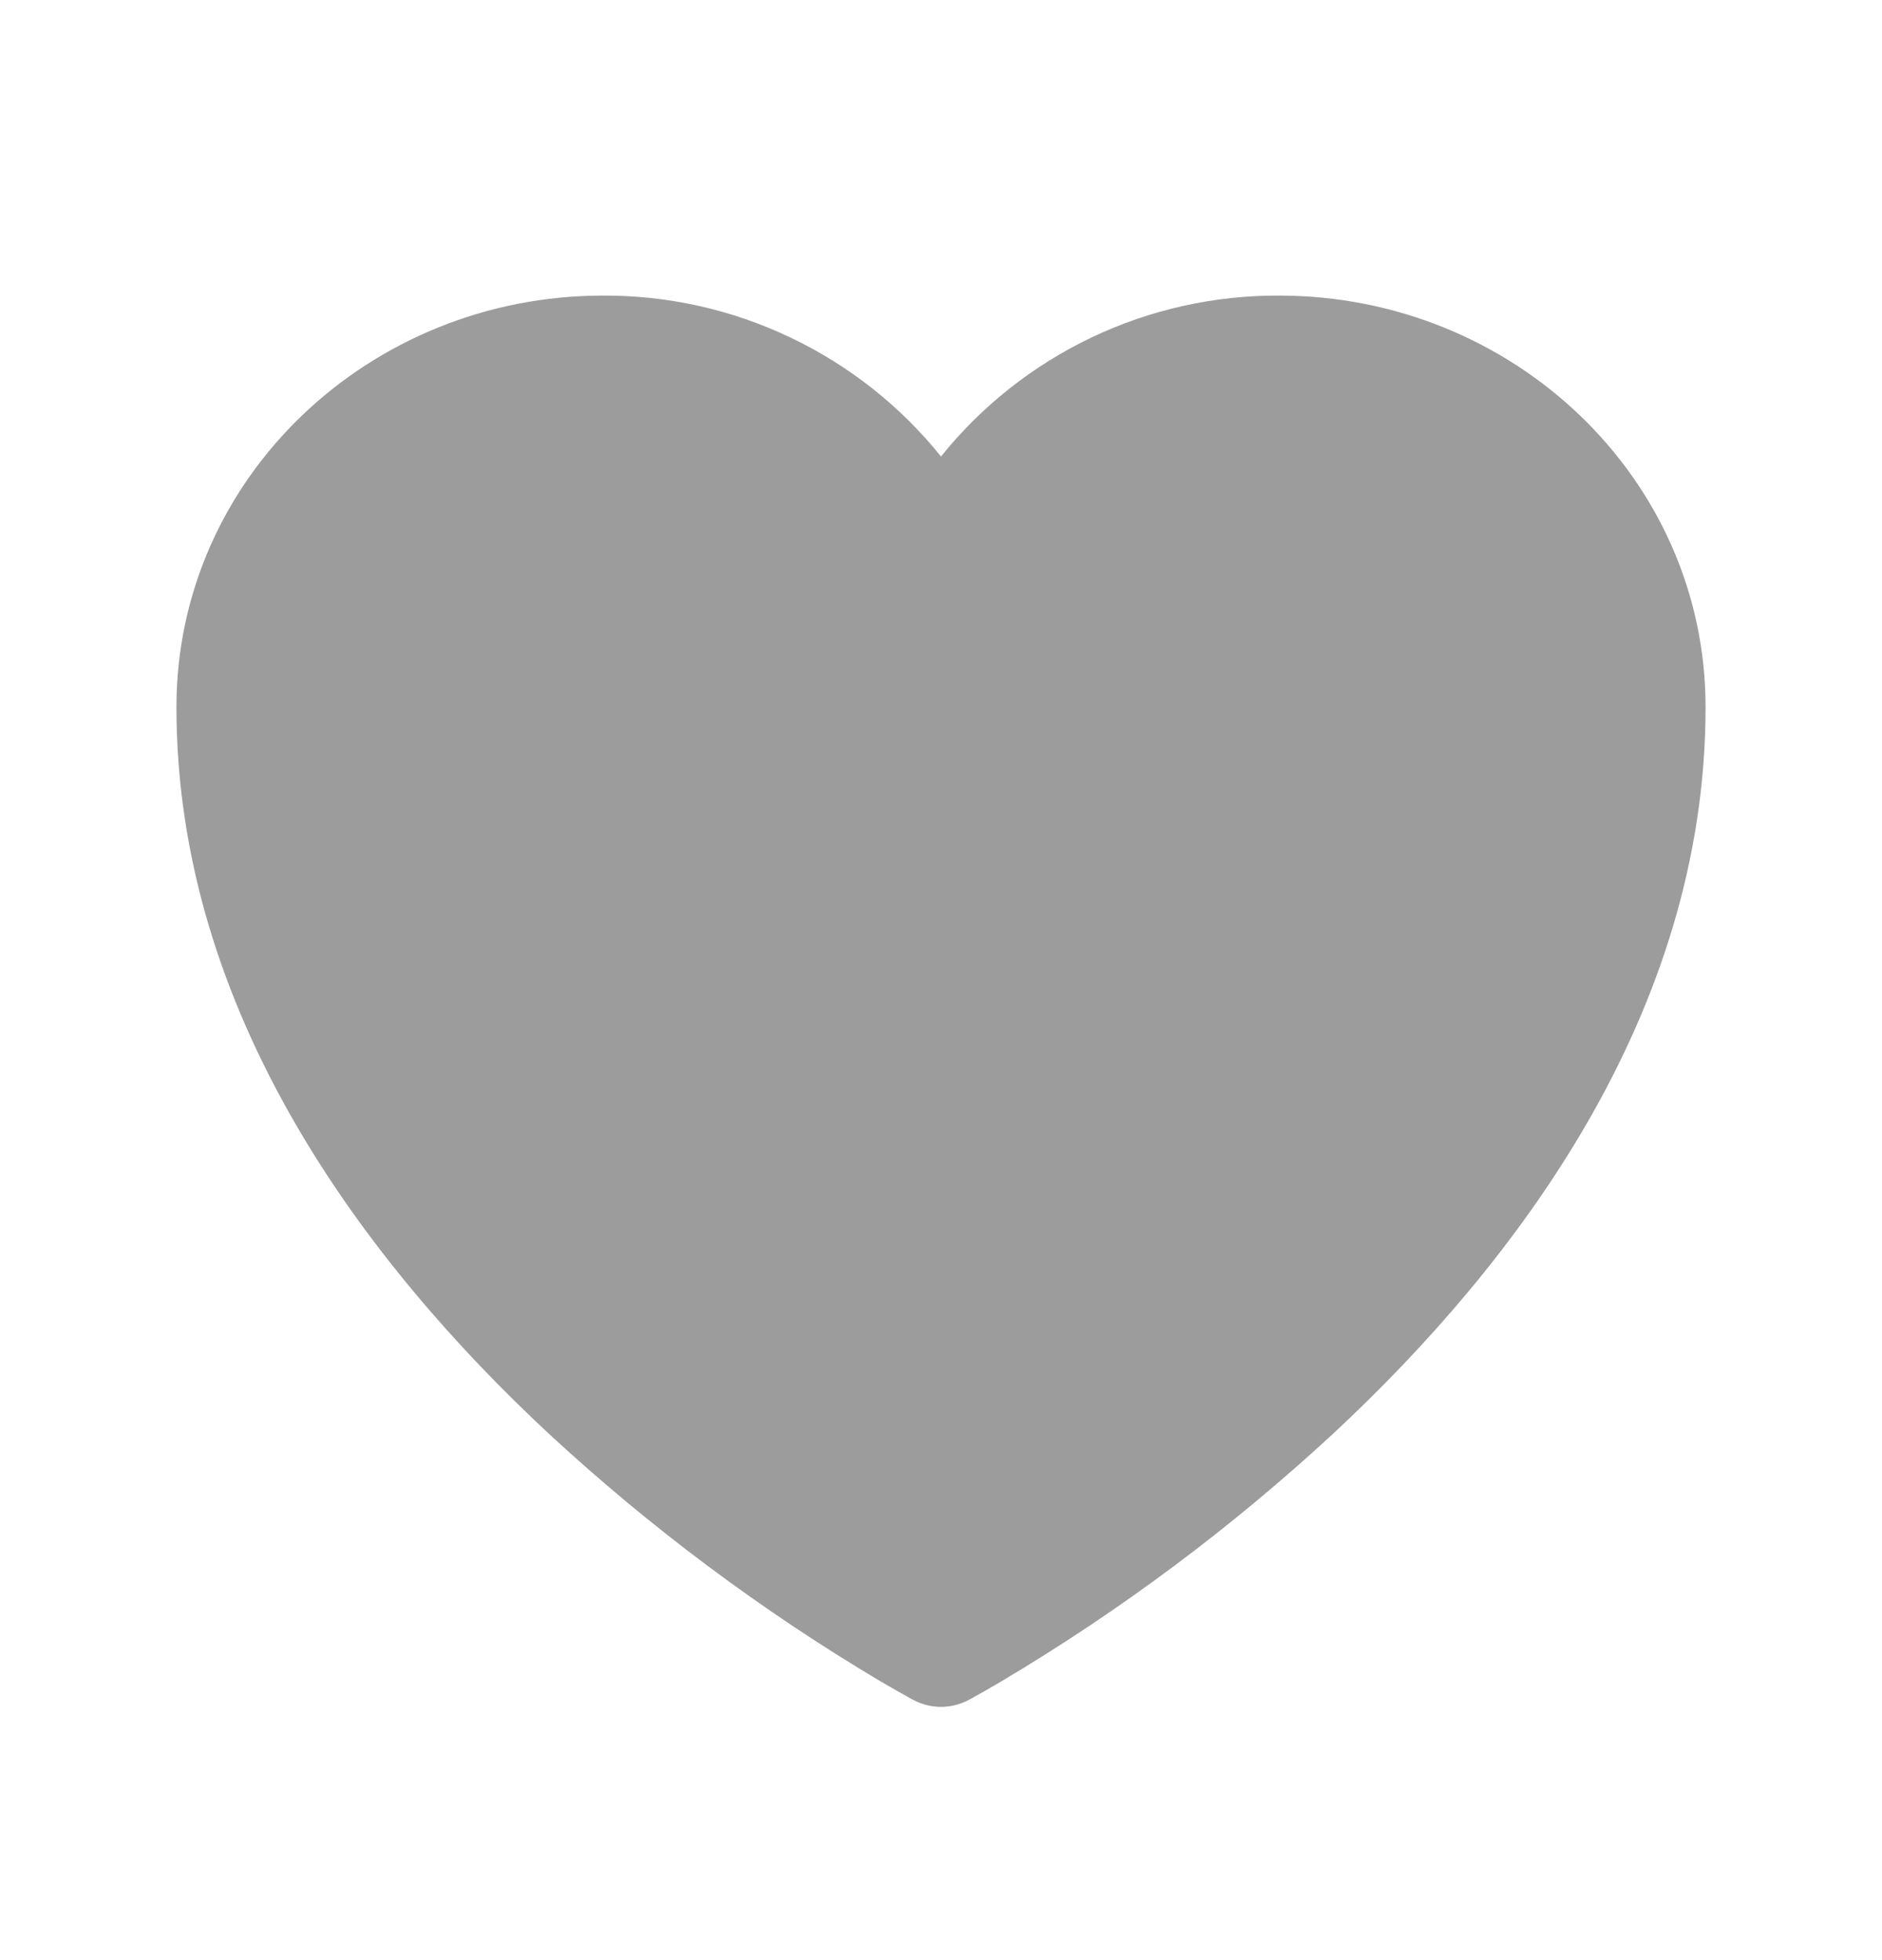 <svg width="24" height="25" viewBox="0 0 24 25" fill="none" xmlns="http://www.w3.org/2000/svg">
<path d="M11.645 21.68L11.638 21.677L11.616 21.665C11.487 21.594 11.36 21.521 11.233 21.447C9.711 20.543 8.288 19.48 6.989 18.277C4.688 16.13 2.25 12.944 2.25 9.02C2.25 6.092 4.714 3.77 7.688 3.77C8.515 3.766 9.332 3.948 10.078 4.304C10.825 4.659 11.482 5.178 12 5.822C12.518 5.178 13.175 4.659 13.922 4.303C14.669 3.948 15.486 3.766 16.313 3.77C19.286 3.77 21.75 6.092 21.75 9.02C21.75 12.945 19.312 16.131 17.011 18.276C15.712 19.479 14.289 20.542 12.767 21.446C12.64 21.521 12.513 21.594 12.384 21.665L12.362 21.677L12.355 21.681L12.352 21.682C12.244 21.739 12.123 21.77 12 21.77C11.877 21.77 11.756 21.739 11.648 21.682L11.645 21.68Z" fill="#9C9C9C"/>
</svg>
